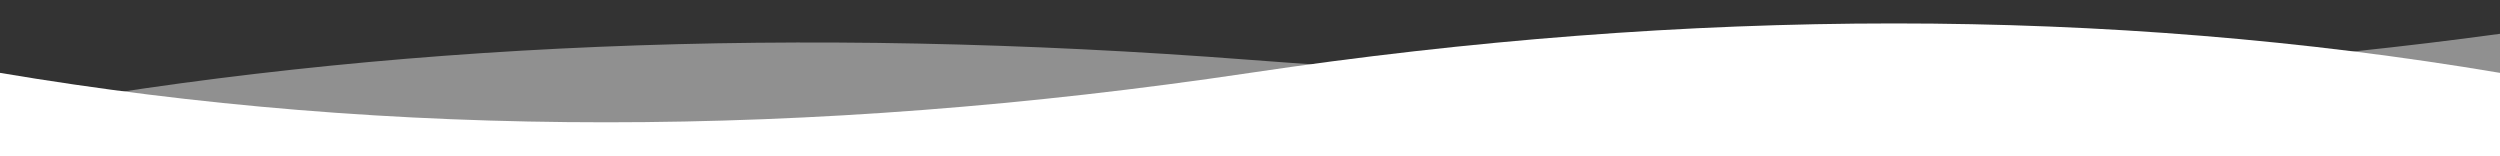 <svg xmlns="http://www.w3.org/2000/svg" preserveAspectRatio="none" viewBox="0 0 1920 120"><rect x="0" y="0" width="1920" height="120" fill="#333333" stroke="none"/><g fill-rule="evenodd"><path fill-opacity=".457" fill="#fff" d="M0,25.962 C293.24,65.962 613.24,72.629 960,45.962 C1306.76,19.296 1626.76,32.629 1920,85.962 L1920,120 L0,120 L0,25.962 Z" transform="matrix(-1 0 0 1 1920 0)"></path><path fill="#fff" d="M0,55.962 C300.496,106.578 620.496,106.578 960,55.962 C1299.504,5.346 1619.504,5.346 1920,55.962 L1920,120 L0,120 L0,55.962 Z"></path></g></svg>